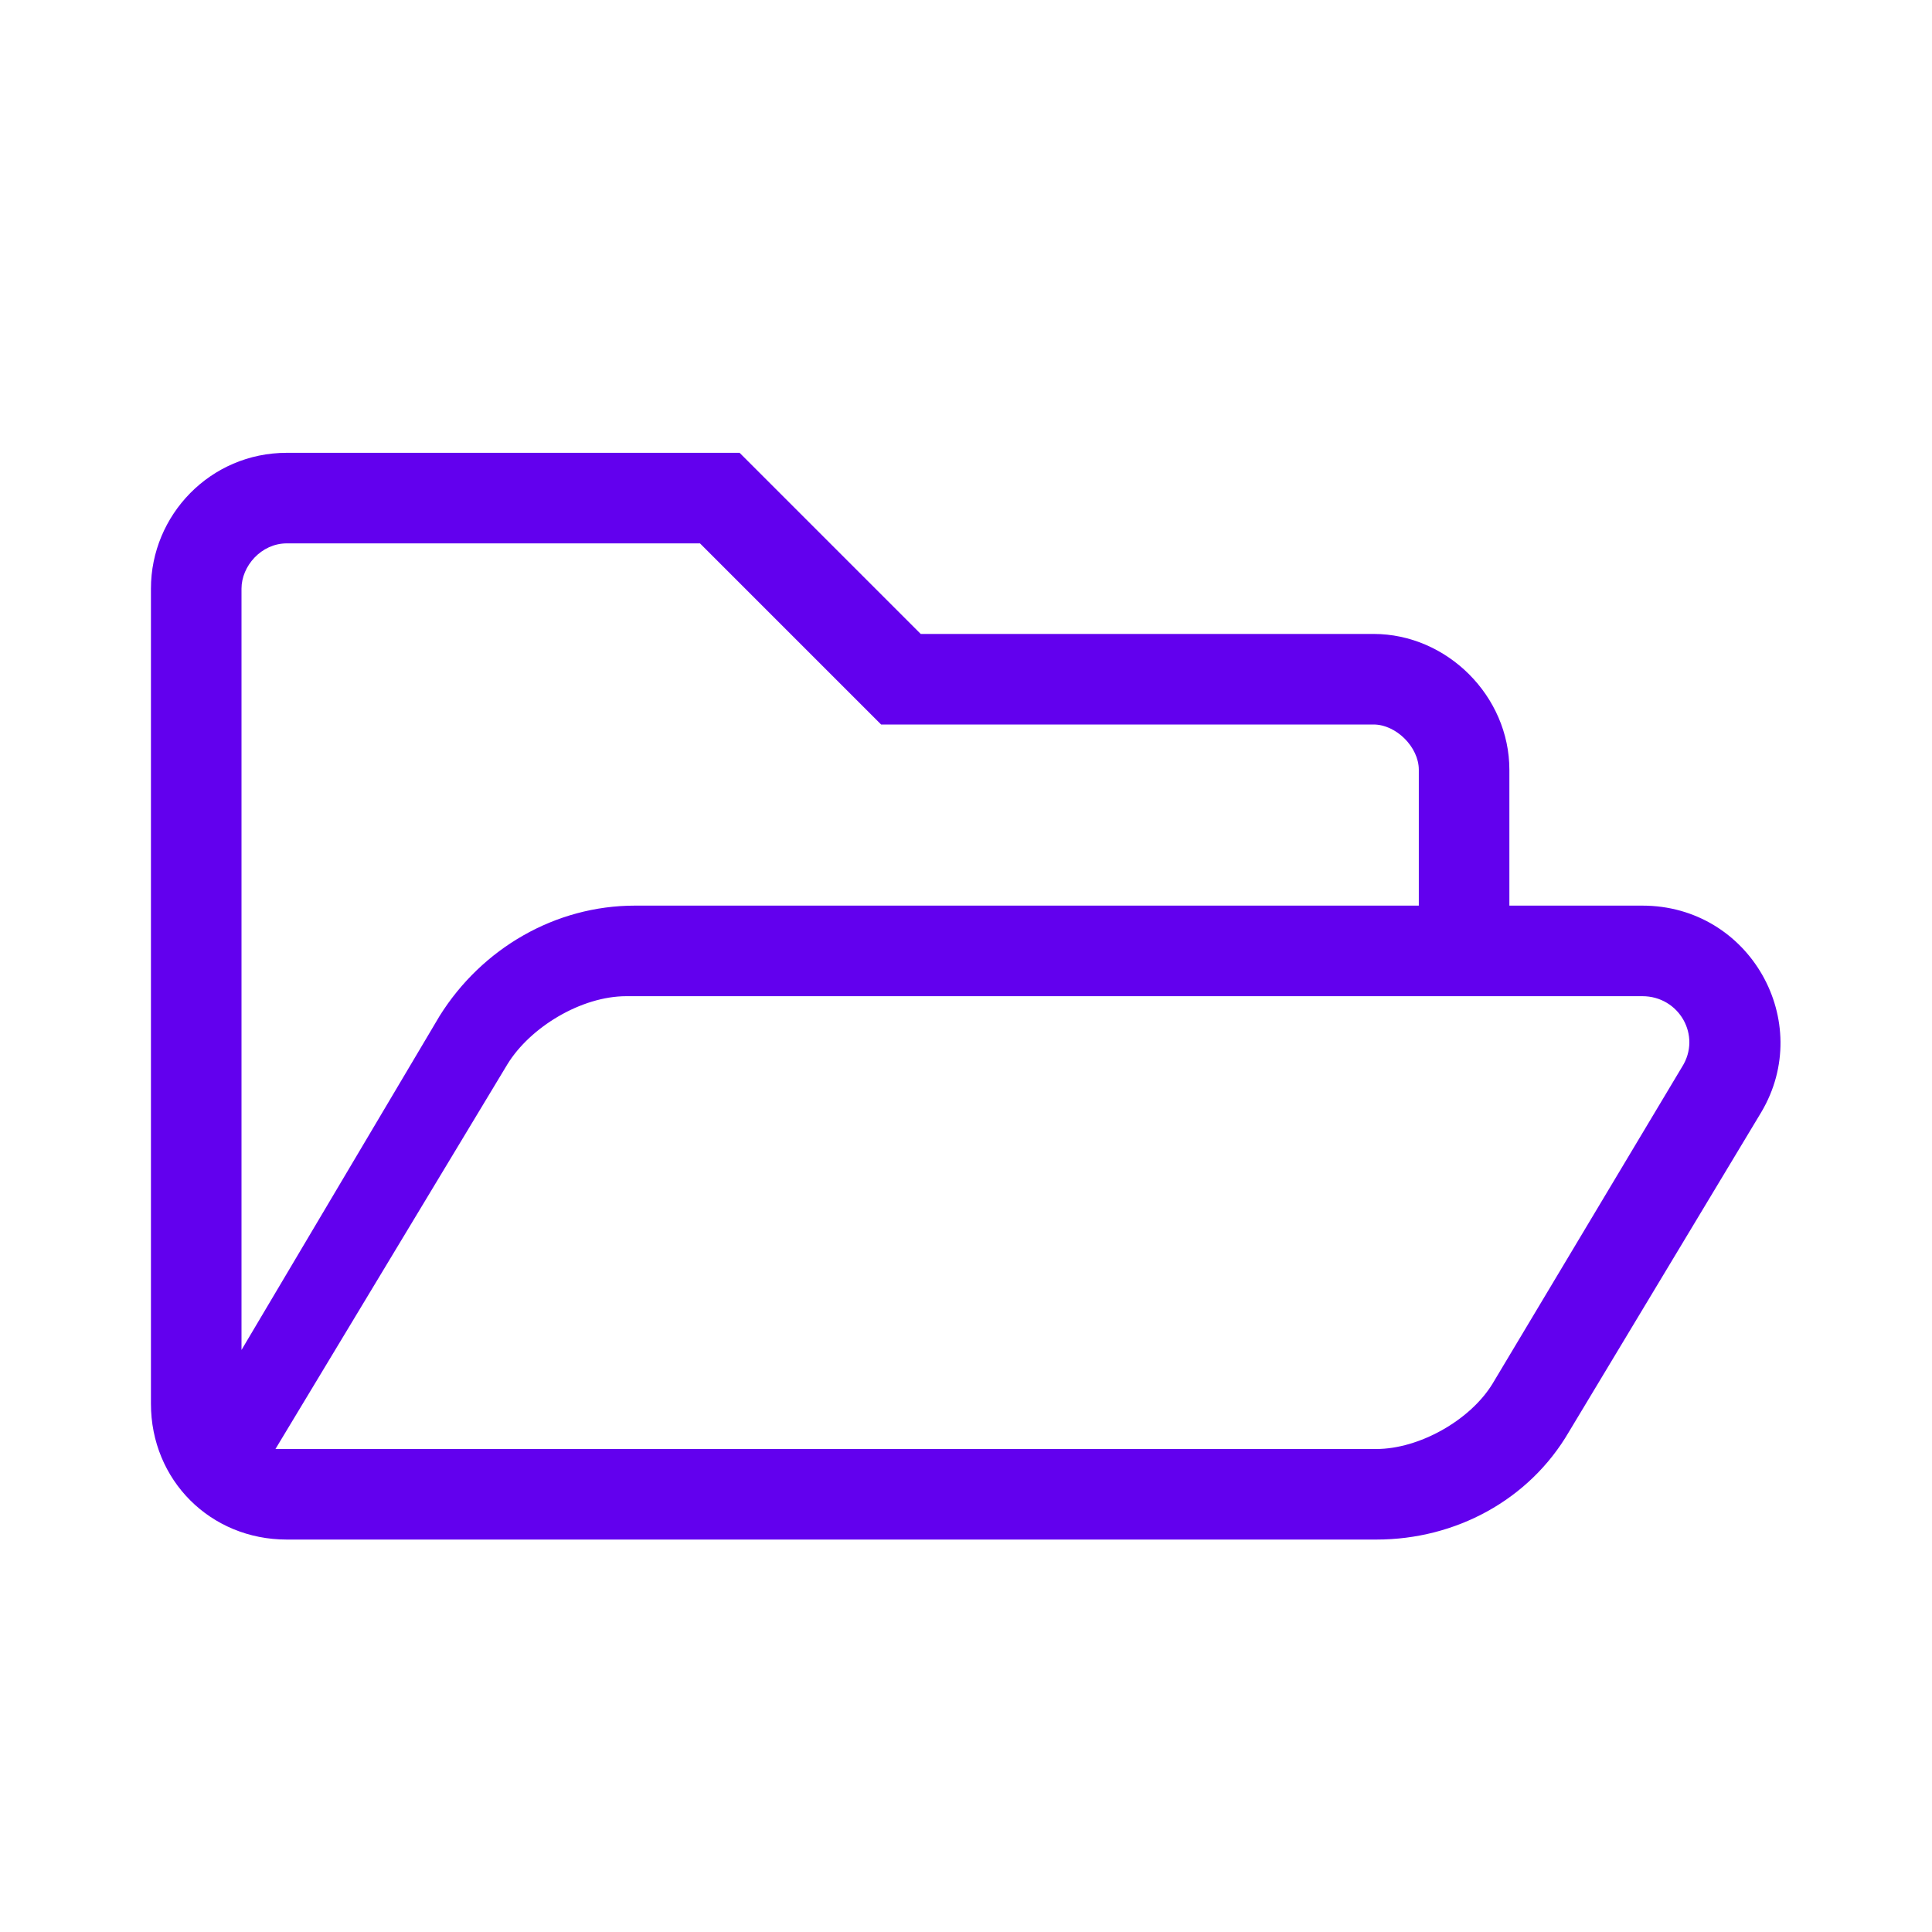 <?xml version="1.0" encoding="UTF-8"?>
<svg xmlns="http://www.w3.org/2000/svg" width="64" height="64" viewBox="0 0 64 64" fill="none">
  <path d="M54.406 30H50V25.5C50 23.062 47.938 21 45.5 21H30.5L24.5 15H9.5C6.969 15 5 17.062 5 19.5V46.5C5 49.031 6.969 51 9.5 51H45.594C48.219 51 50.656 49.688 51.969 47.438L58.344 36.844C60.125 33.844 57.969 30 54.406 30ZM9.5 18H23.188L29.188 24H45.5C46.25 24 47 24.75 47 25.5V30H21.031C18.406 30 15.969 31.406 14.562 33.656L8 44.719V19.5C8 18.75 8.656 18 9.5 18ZM55.719 35.344L49.438 45.844C48.688 47.062 47 48 45.594 48H9.125L16.812 35.25C17.562 34.031 19.25 33 20.75 33H54.406C55.625 33 56.375 34.312 55.719 35.344Z" fill="#6200EE"></path>
</svg>